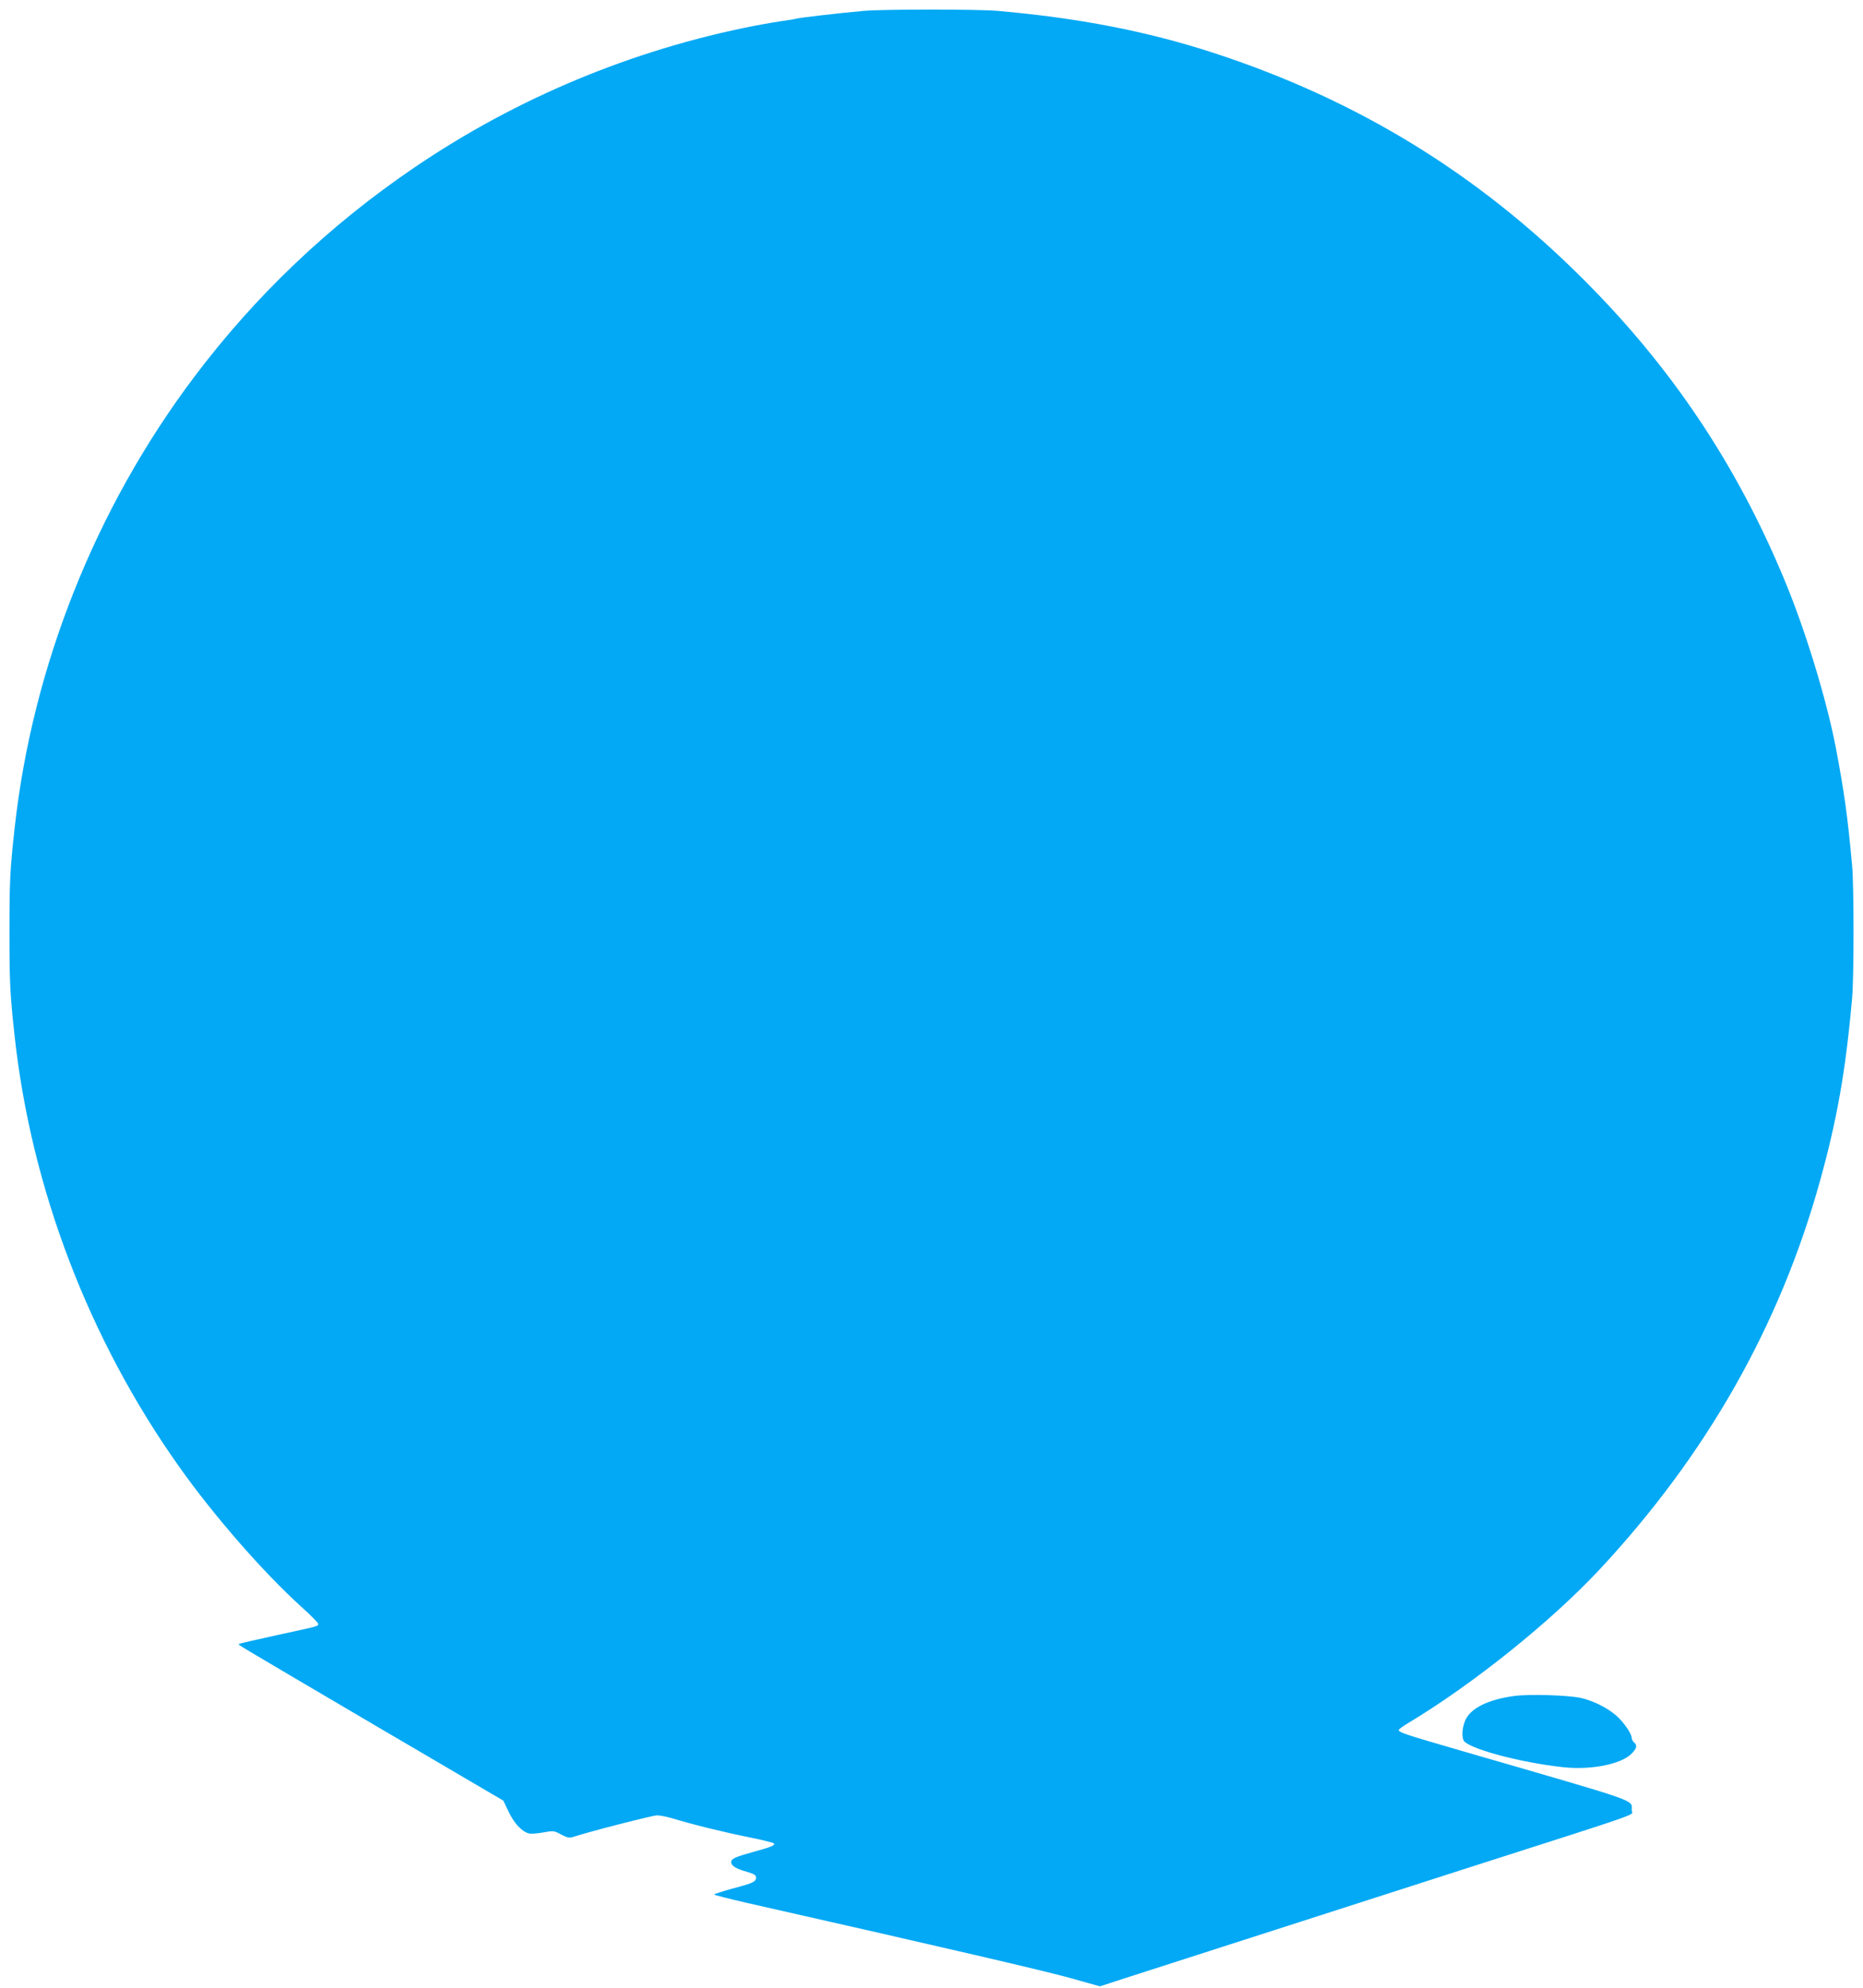 <?xml version="1.0" standalone="no"?>
<!DOCTYPE svg PUBLIC "-//W3C//DTD SVG 20010904//EN"
 "http://www.w3.org/TR/2001/REC-SVG-20010904/DTD/svg10.dtd">
<svg version="1.0" xmlns="http://www.w3.org/2000/svg"
 width="1200pt" height="1280pt" viewBox="0 0 1200 1280"
 preserveAspectRatio="xMidYMid meet">
<g transform="translate(0,1280) scale(0.1,-0.1)"
fill="#03a9f4" stroke="none">
<path d="M5565 12730 c-165 -15 -401 -42 -435 -50 -19 -5 -60 -11 -90 -15 -30
-4 -111 -18 -180 -31 -786 -154 -1532 -465 -2190 -912 -549 -373 -1026 -826
-1421 -1352 -635 -844 -1041 -1865 -1155 -2905 -30 -272 -33 -343 -33 -665 0
-324 3 -394 33 -670 107 -982 478 -1954 1058 -2772 222 -314 541 -680 787
-903 61 -55 111 -105 111 -112 0 -15 4 -14 -269 -73 -129 -28 -237 -53 -240
-56 -7 -7 -88 42 862 -517 l839 -492 34 -71 c35 -75 86 -129 130 -140 15 -4
56 -1 93 6 65 12 69 12 115 -13 37 -20 54 -23 74 -17 113 37 516 140 544 140
20 0 64 -9 99 -19 119 -37 334 -90 489 -121 85 -17 159 -35 164 -40 12 -12
-17 -24 -127 -54 -123 -34 -147 -45 -147 -67 0 -24 31 -43 103 -63 43 -13 57
-21 57 -35 0 -28 -15 -36 -147 -71 -68 -19 -123 -36 -123 -40 0 -3 96 -27 213
-54 1327 -300 1904 -435 2072 -481 l200 -56 200 65 c503 162 1421 457 2180
701 1174 376 1045 331 1045 369 0 69 69 44 -1060 371 -411 119 -440 129 -440
145 0 5 28 25 63 46 416 250 915 650 1230 987 689 739 1161 1569 1420 2502
110 396 166 712 207 1180 12 131 12 722 0 850 -29 321 -51 474 -105 760 -60
312 -197 760 -331 1081 -308 742 -727 1368 -1294 1934 -682 683 -1461 1159
-2385 1460 -428 139 -866 224 -1390 270 -123 11 -736 11 -860 0z"/>
<path d="M9755 1879 c-165 -22 -277 -76 -314 -151 -21 -43 -27 -100 -15 -133
20 -52 362 -145 645 -175 177 -19 369 19 437 86 35 35 40 55 17 74 -8 7 -15
20 -15 29 0 27 -53 104 -101 145 -57 49 -143 92 -221 111 -77 19 -336 27 -433
14z"/>
</g>
</svg>

